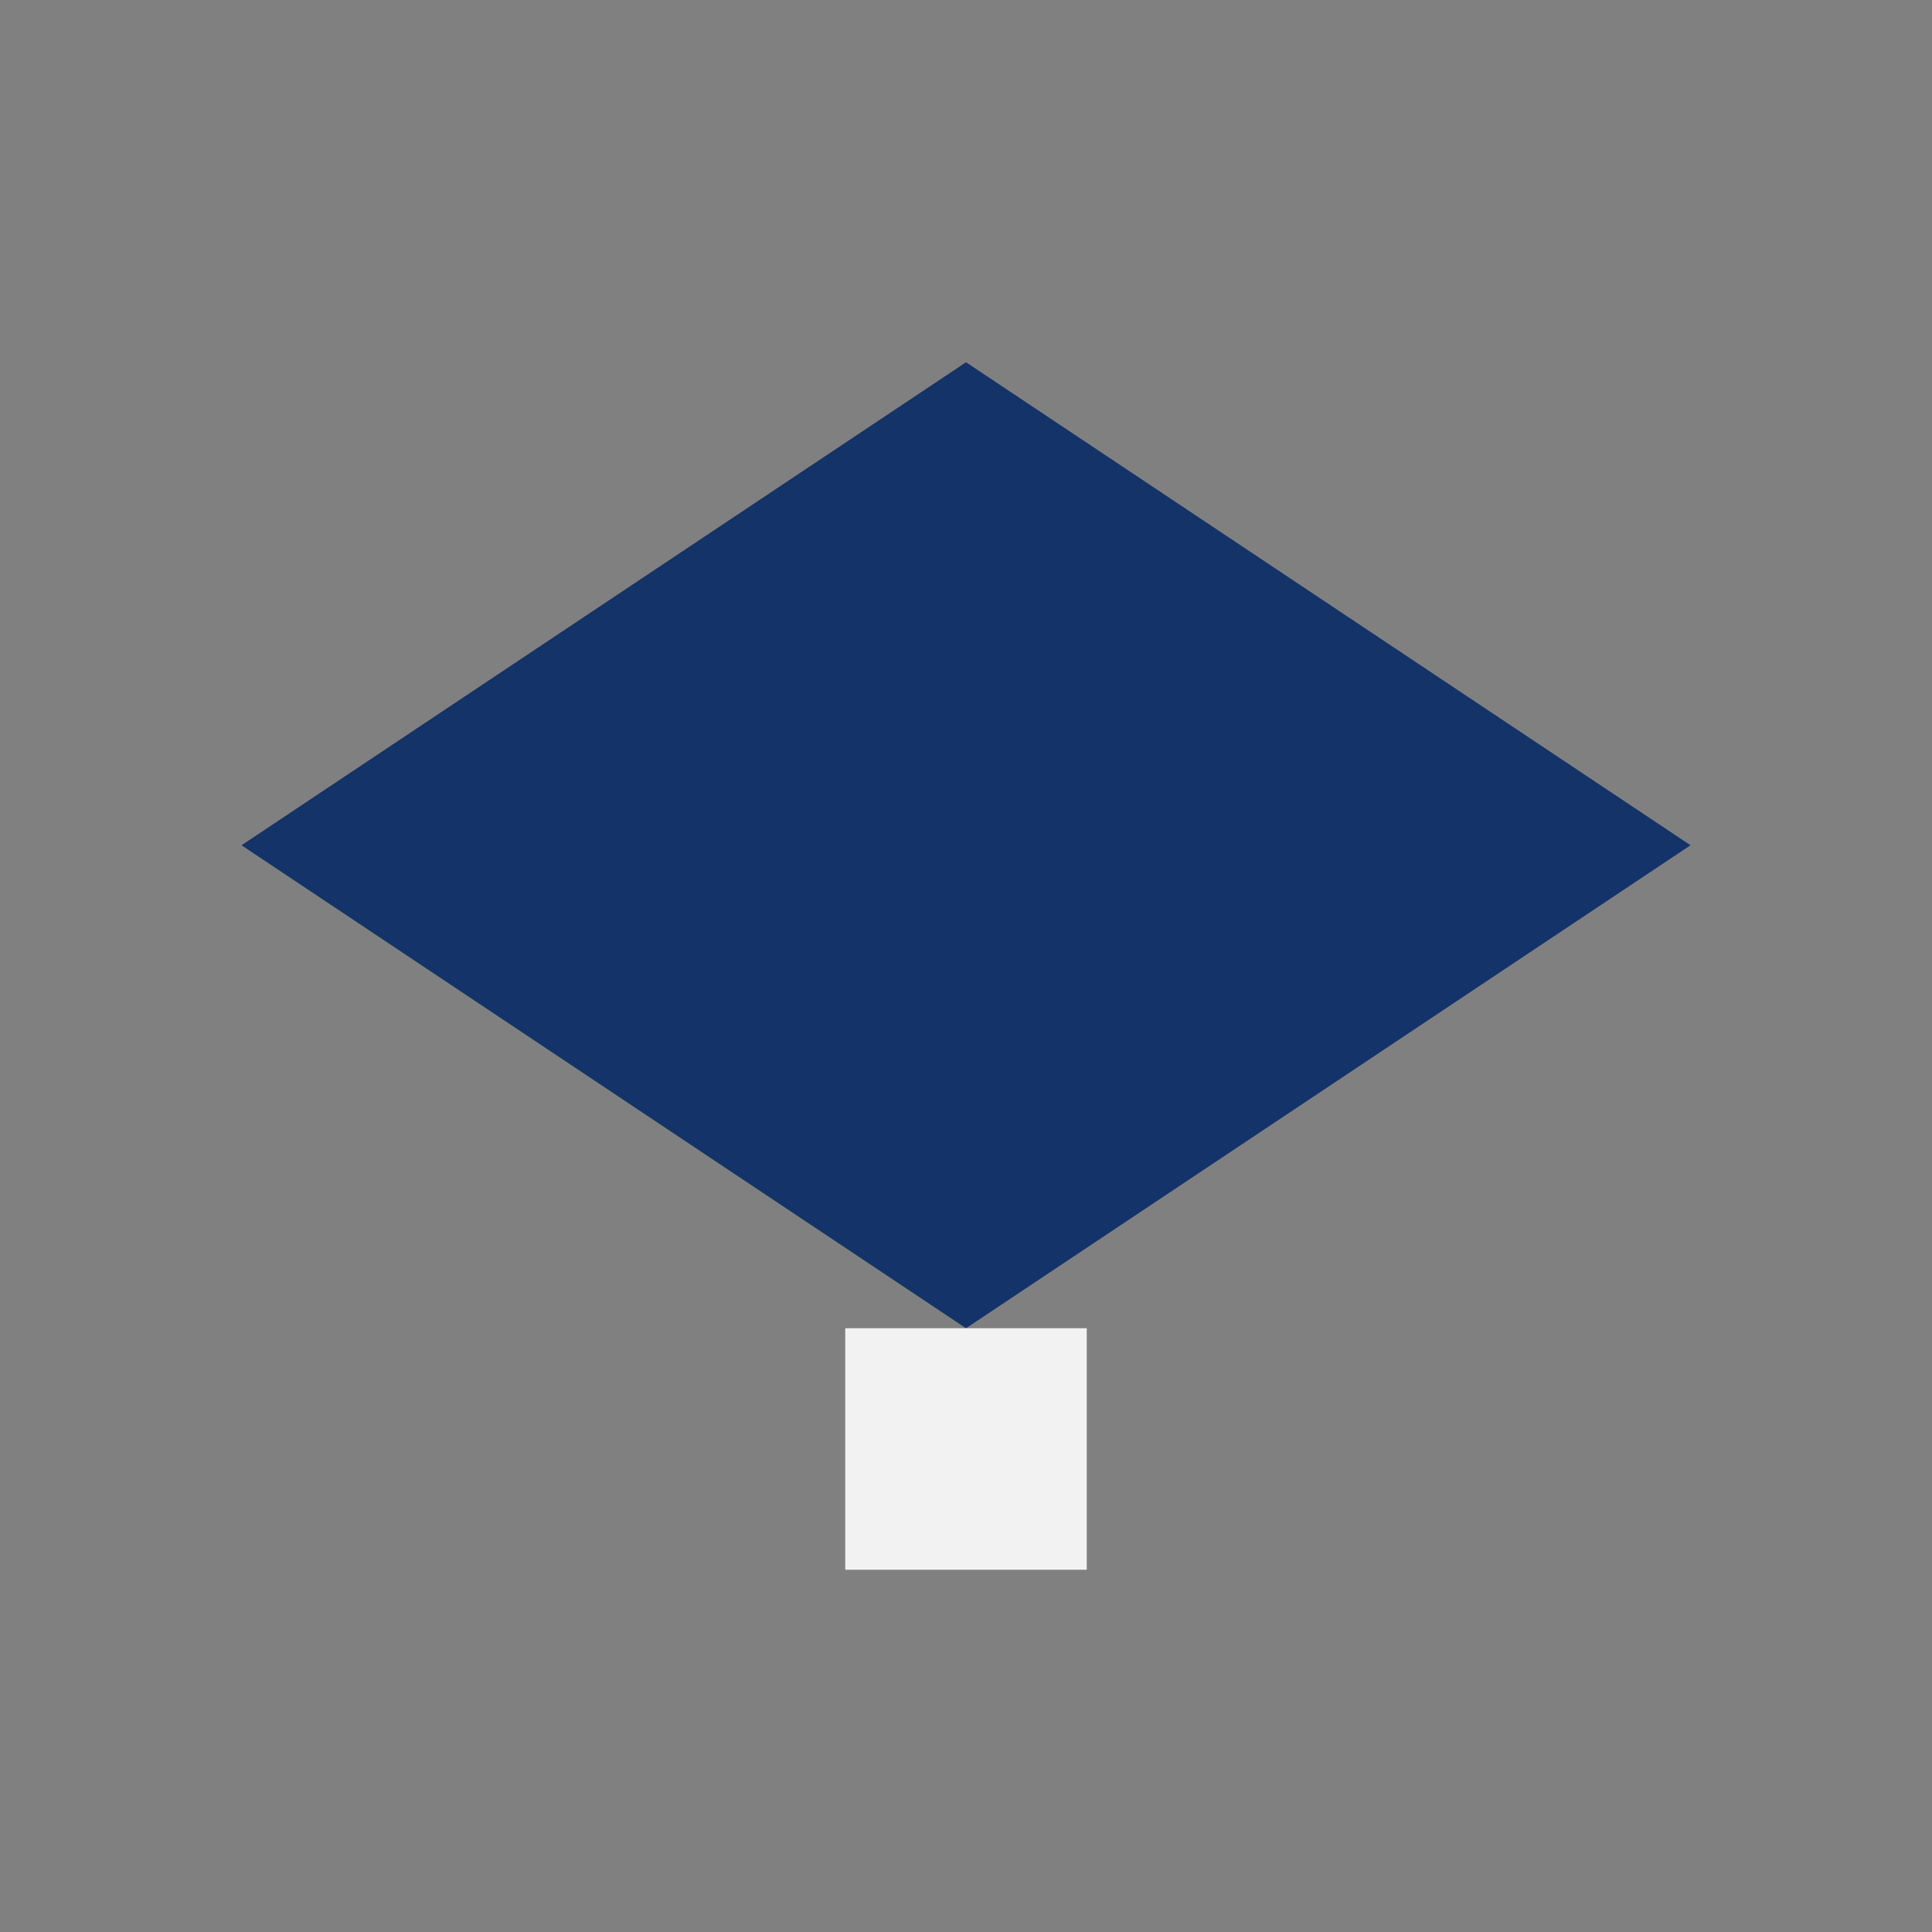<?xml version="1.0" encoding="UTF-8"?>
<svg xmlns="http://www.w3.org/2000/svg" width="32" height="32" viewBox="0 0 32 32"><rect x="0" y="0" width="32" height="32" fill="#808080" stroke="none"/><polygon points="16,6 28,14 16,22 4,14" fill="#143368"/><rect x="14" y="22" width="4" height="4" fill="#F2F2F2"/></svg>